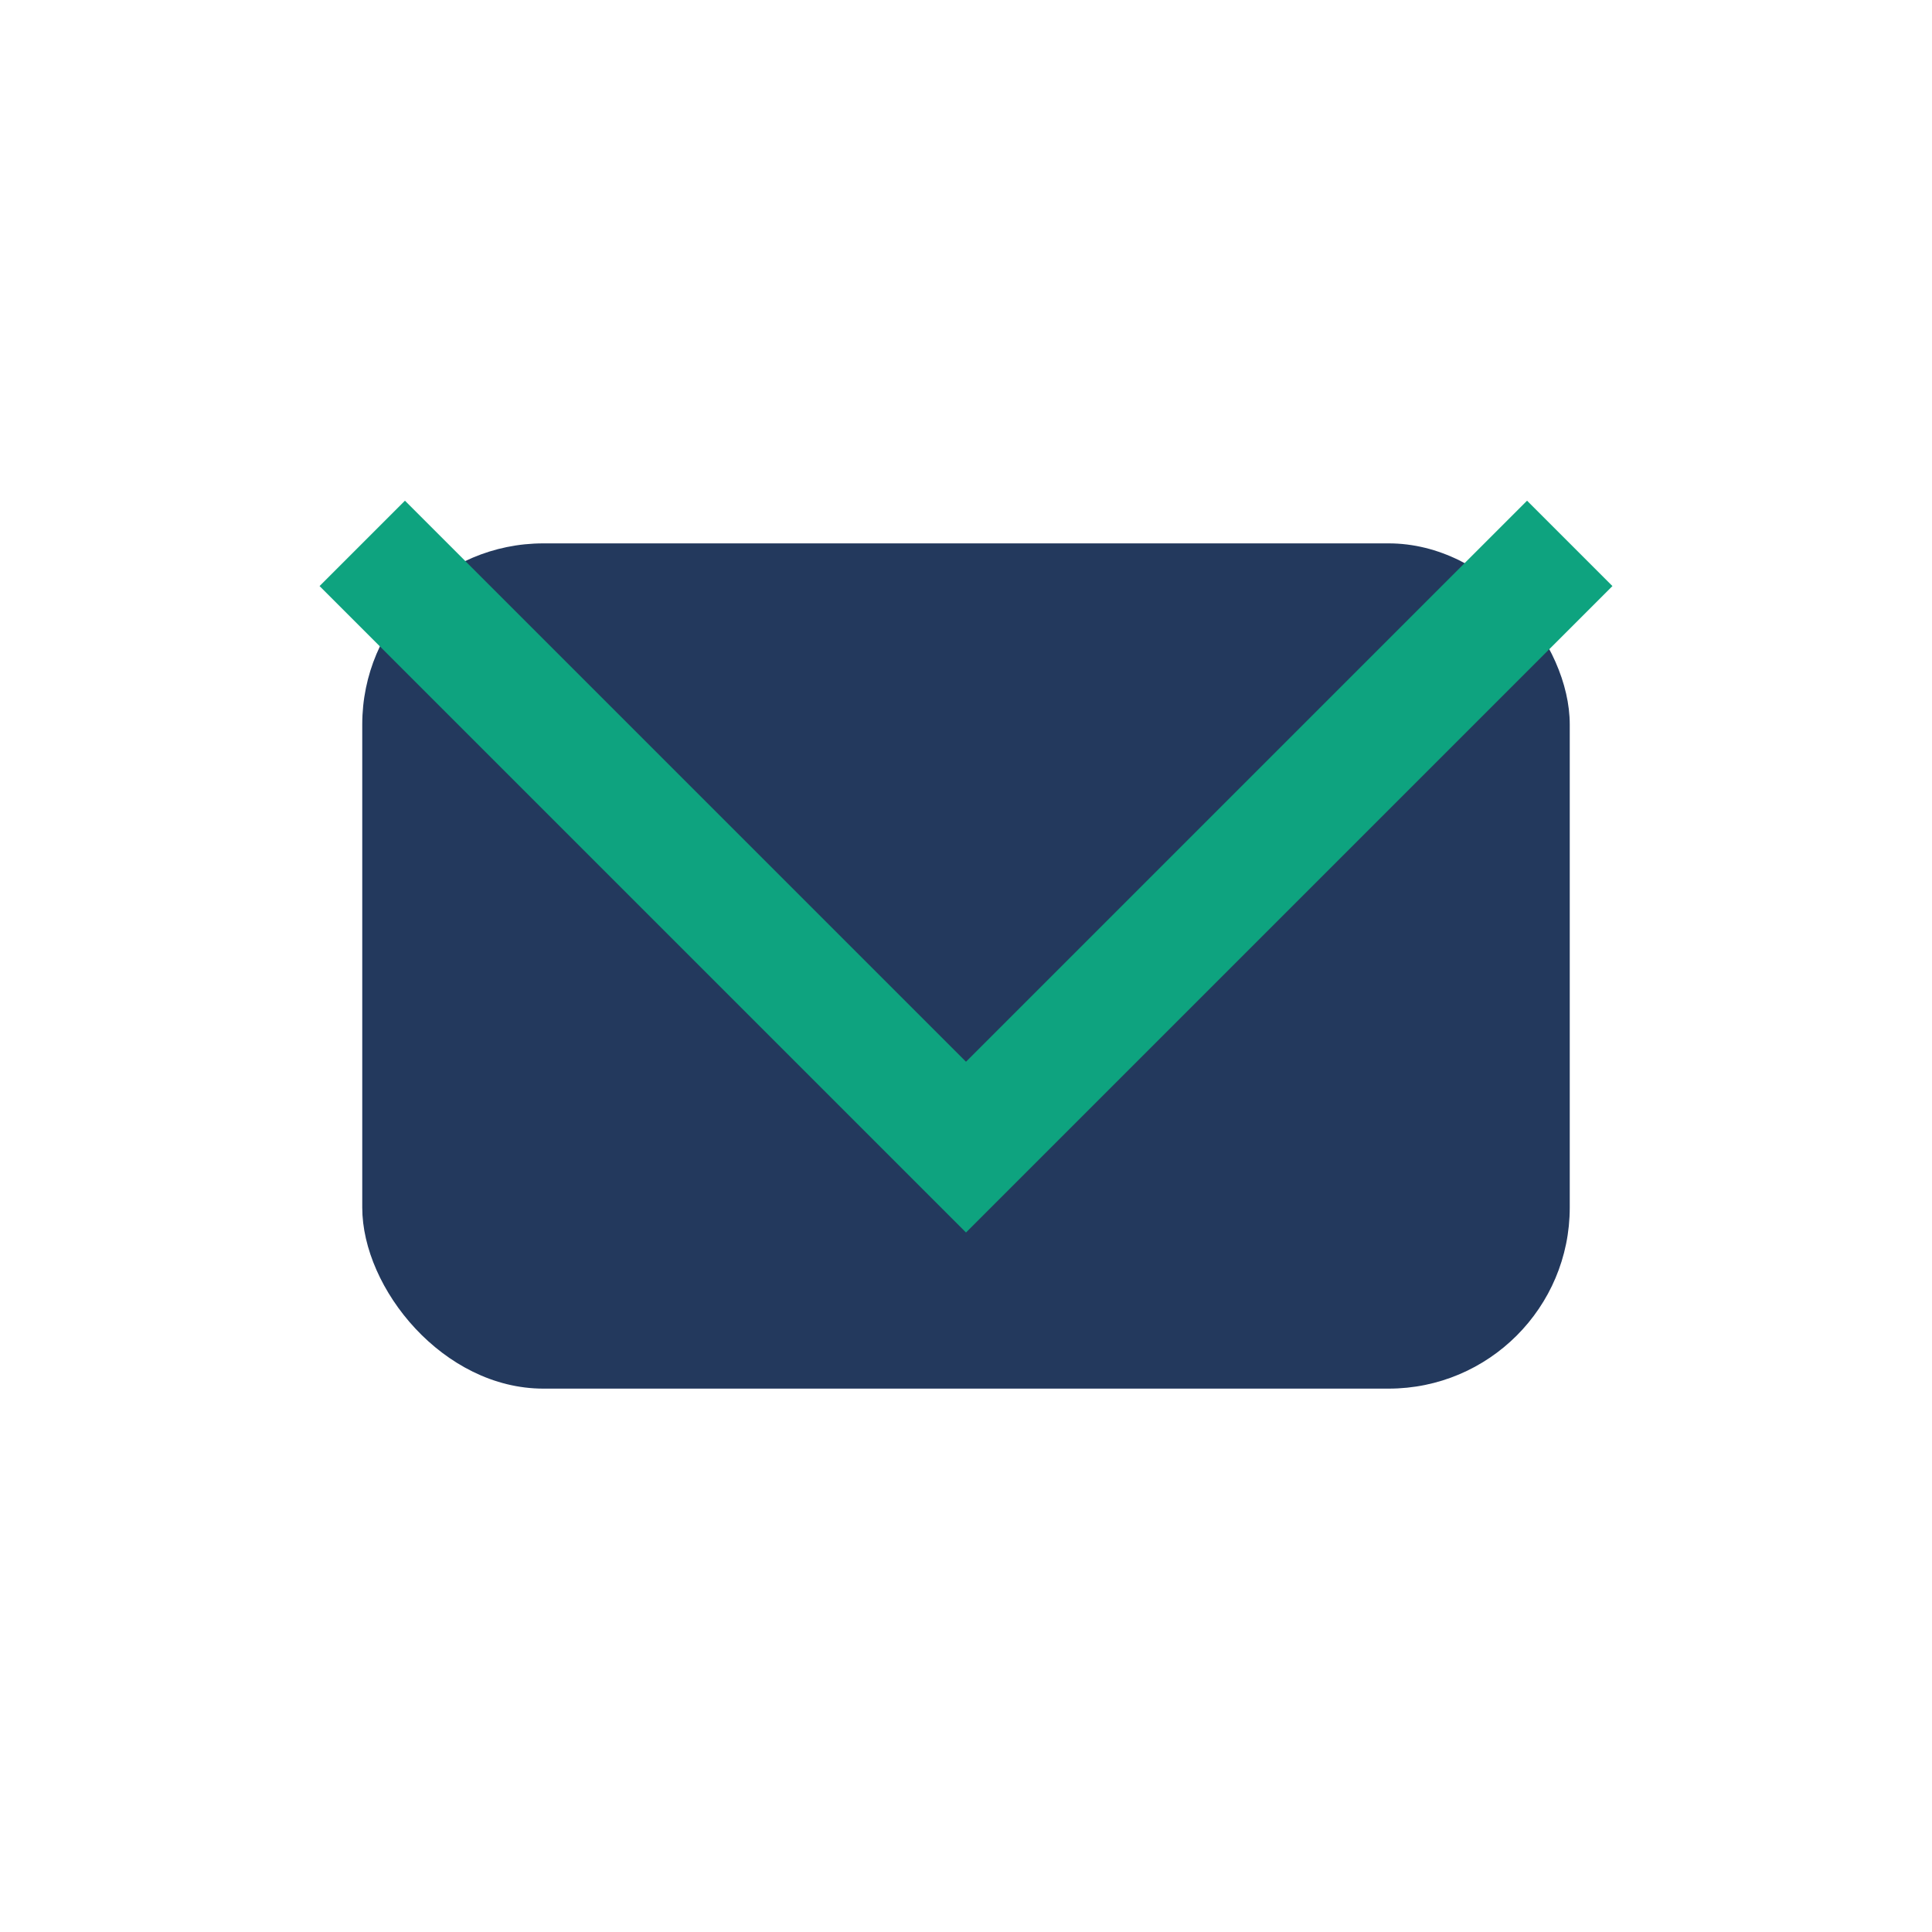 <?xml version="1.0" encoding="UTF-8"?>
<svg xmlns="http://www.w3.org/2000/svg" width="32" height="32" viewBox="0 0 32 32"><rect x="6" y="9" width="20" height="14" rx="3" fill="#23395D"/><polyline points="6,9 16,19 26,9" fill="none" stroke="#0EA37F" stroke-width="2"/></svg>